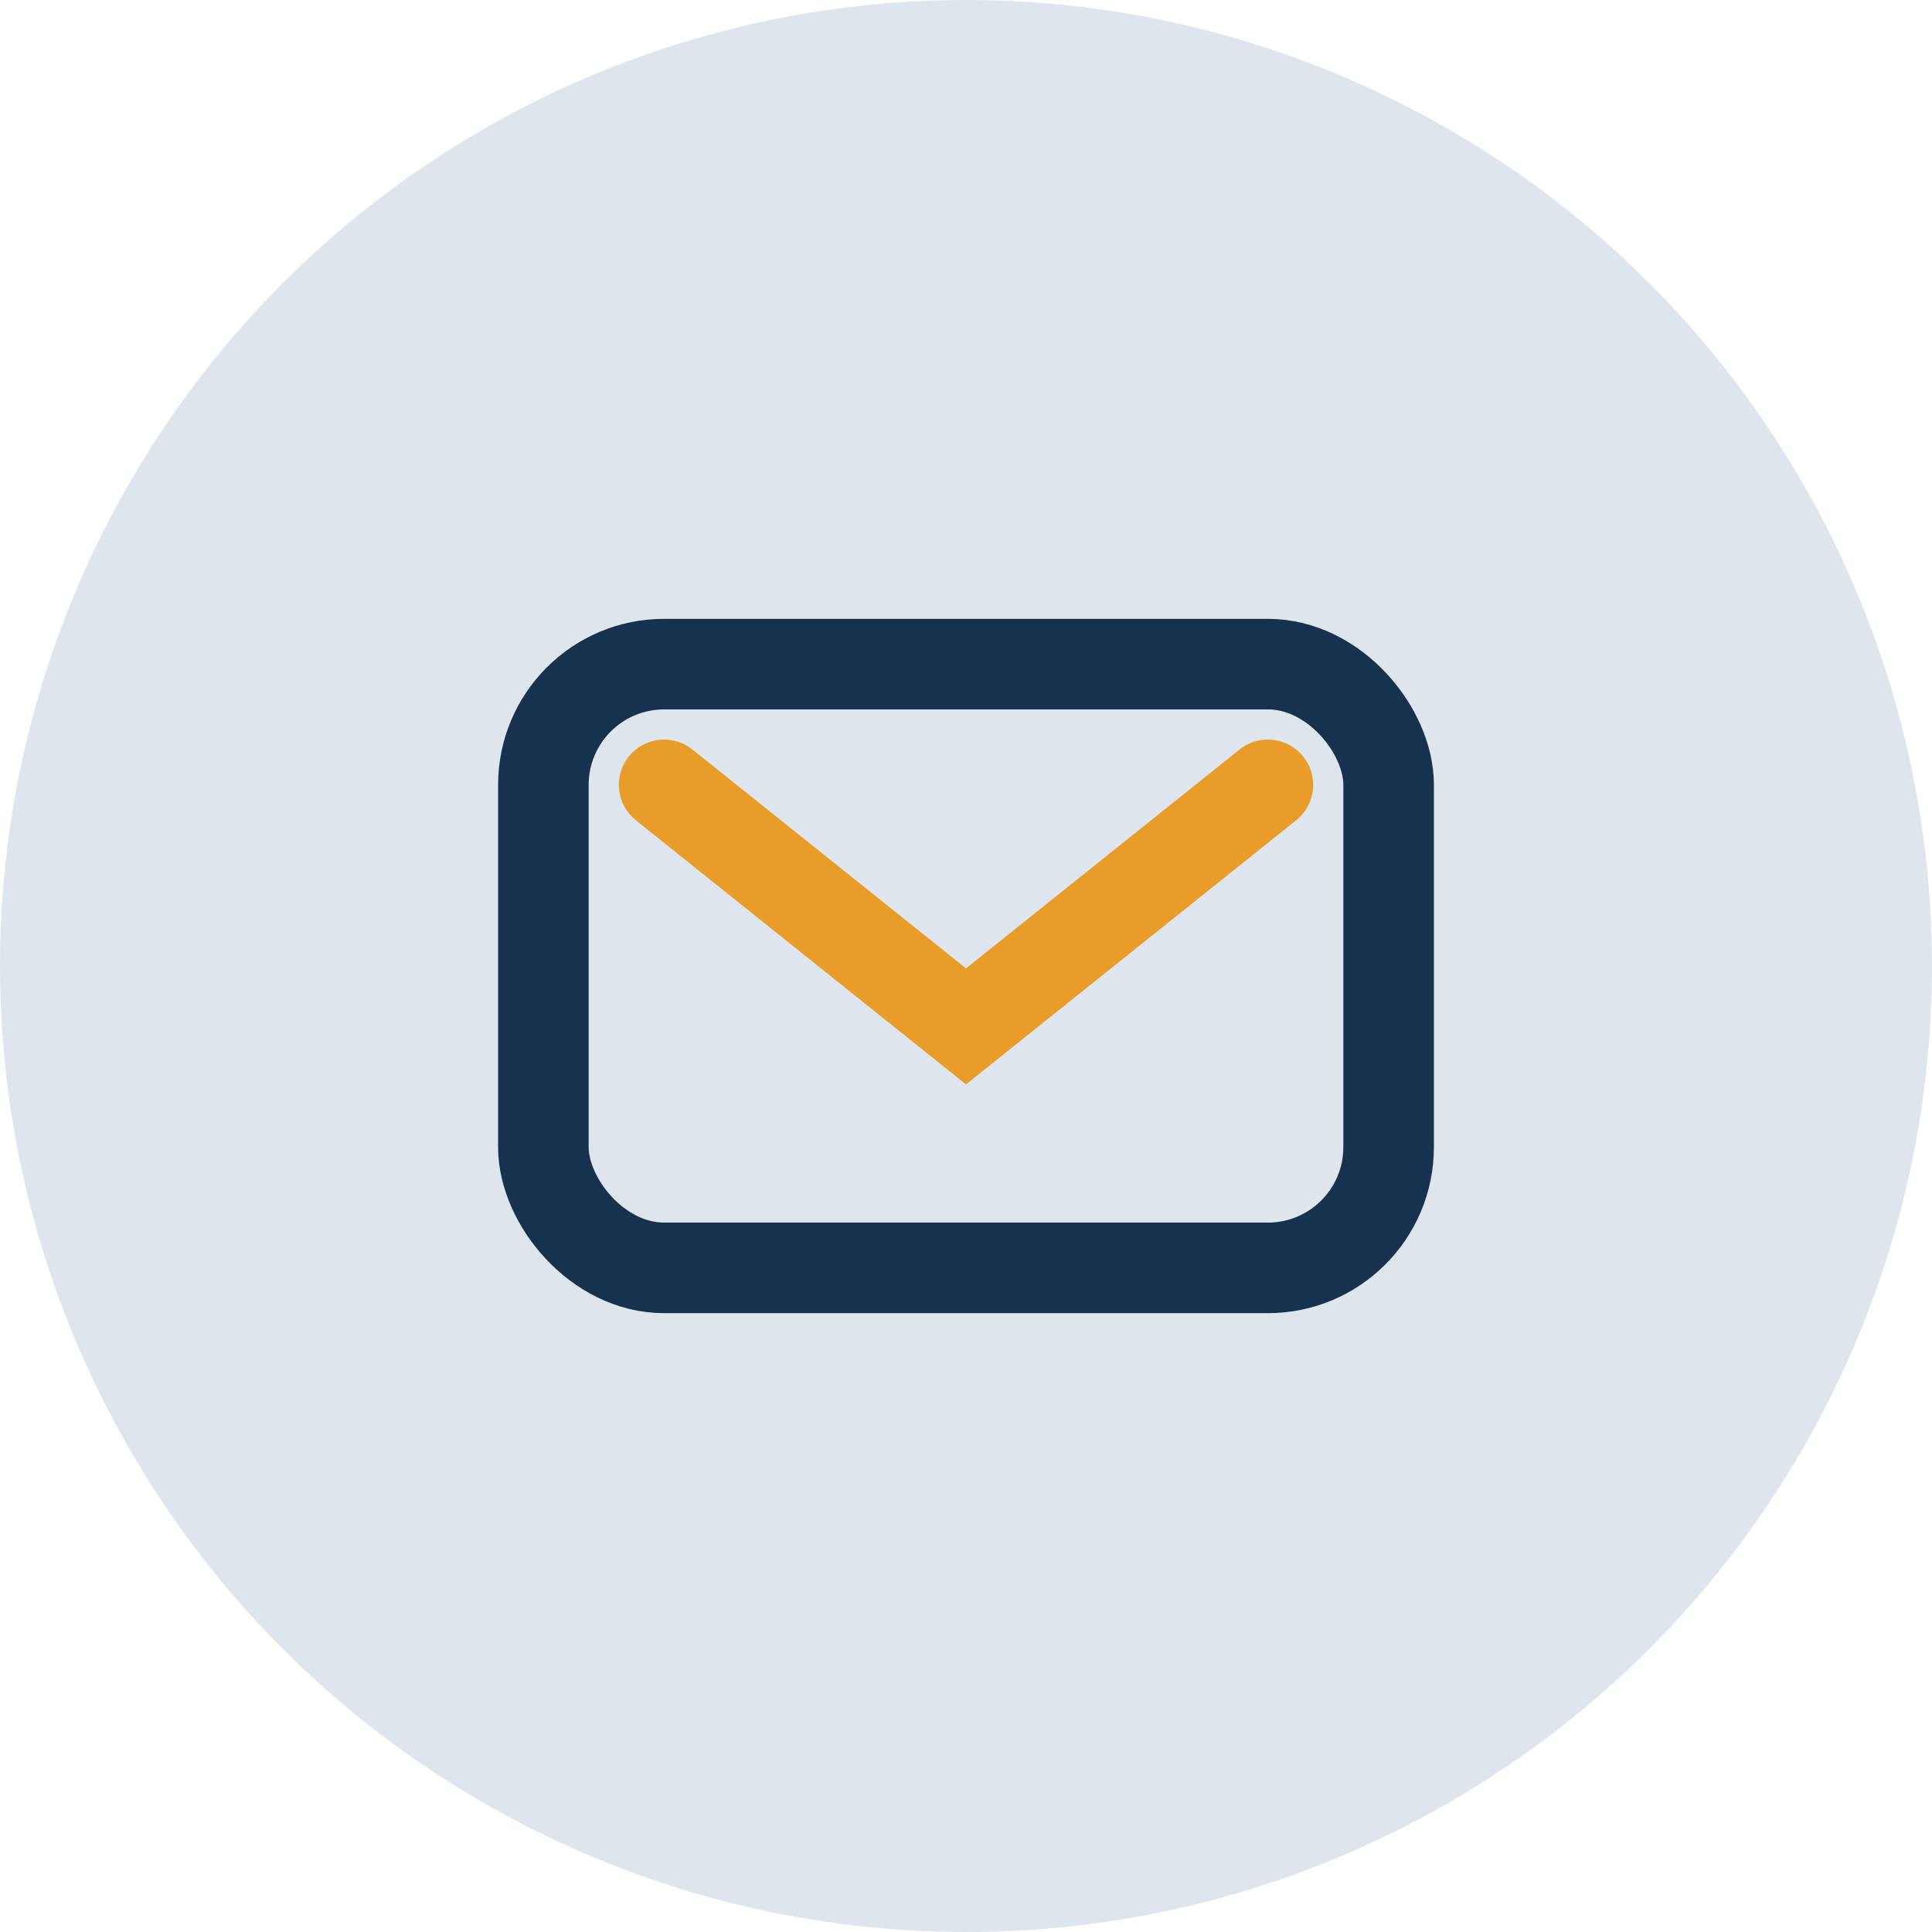 <?xml version="1.0" encoding="UTF-8"?>
<svg xmlns="http://www.w3.org/2000/svg" width="32" height="32" viewBox="0 0 32 32"><circle cx="16" cy="16" r="16" fill="#DFE5EC"/><rect x="9" y="11" width="14" height="10" rx="2" stroke="#16324F" stroke-width="1.5" fill="none"/><path d="M11 13l5 4 5-4" fill="none" stroke="#E89C29" stroke-width="1.5" stroke-linecap="round"/></svg>